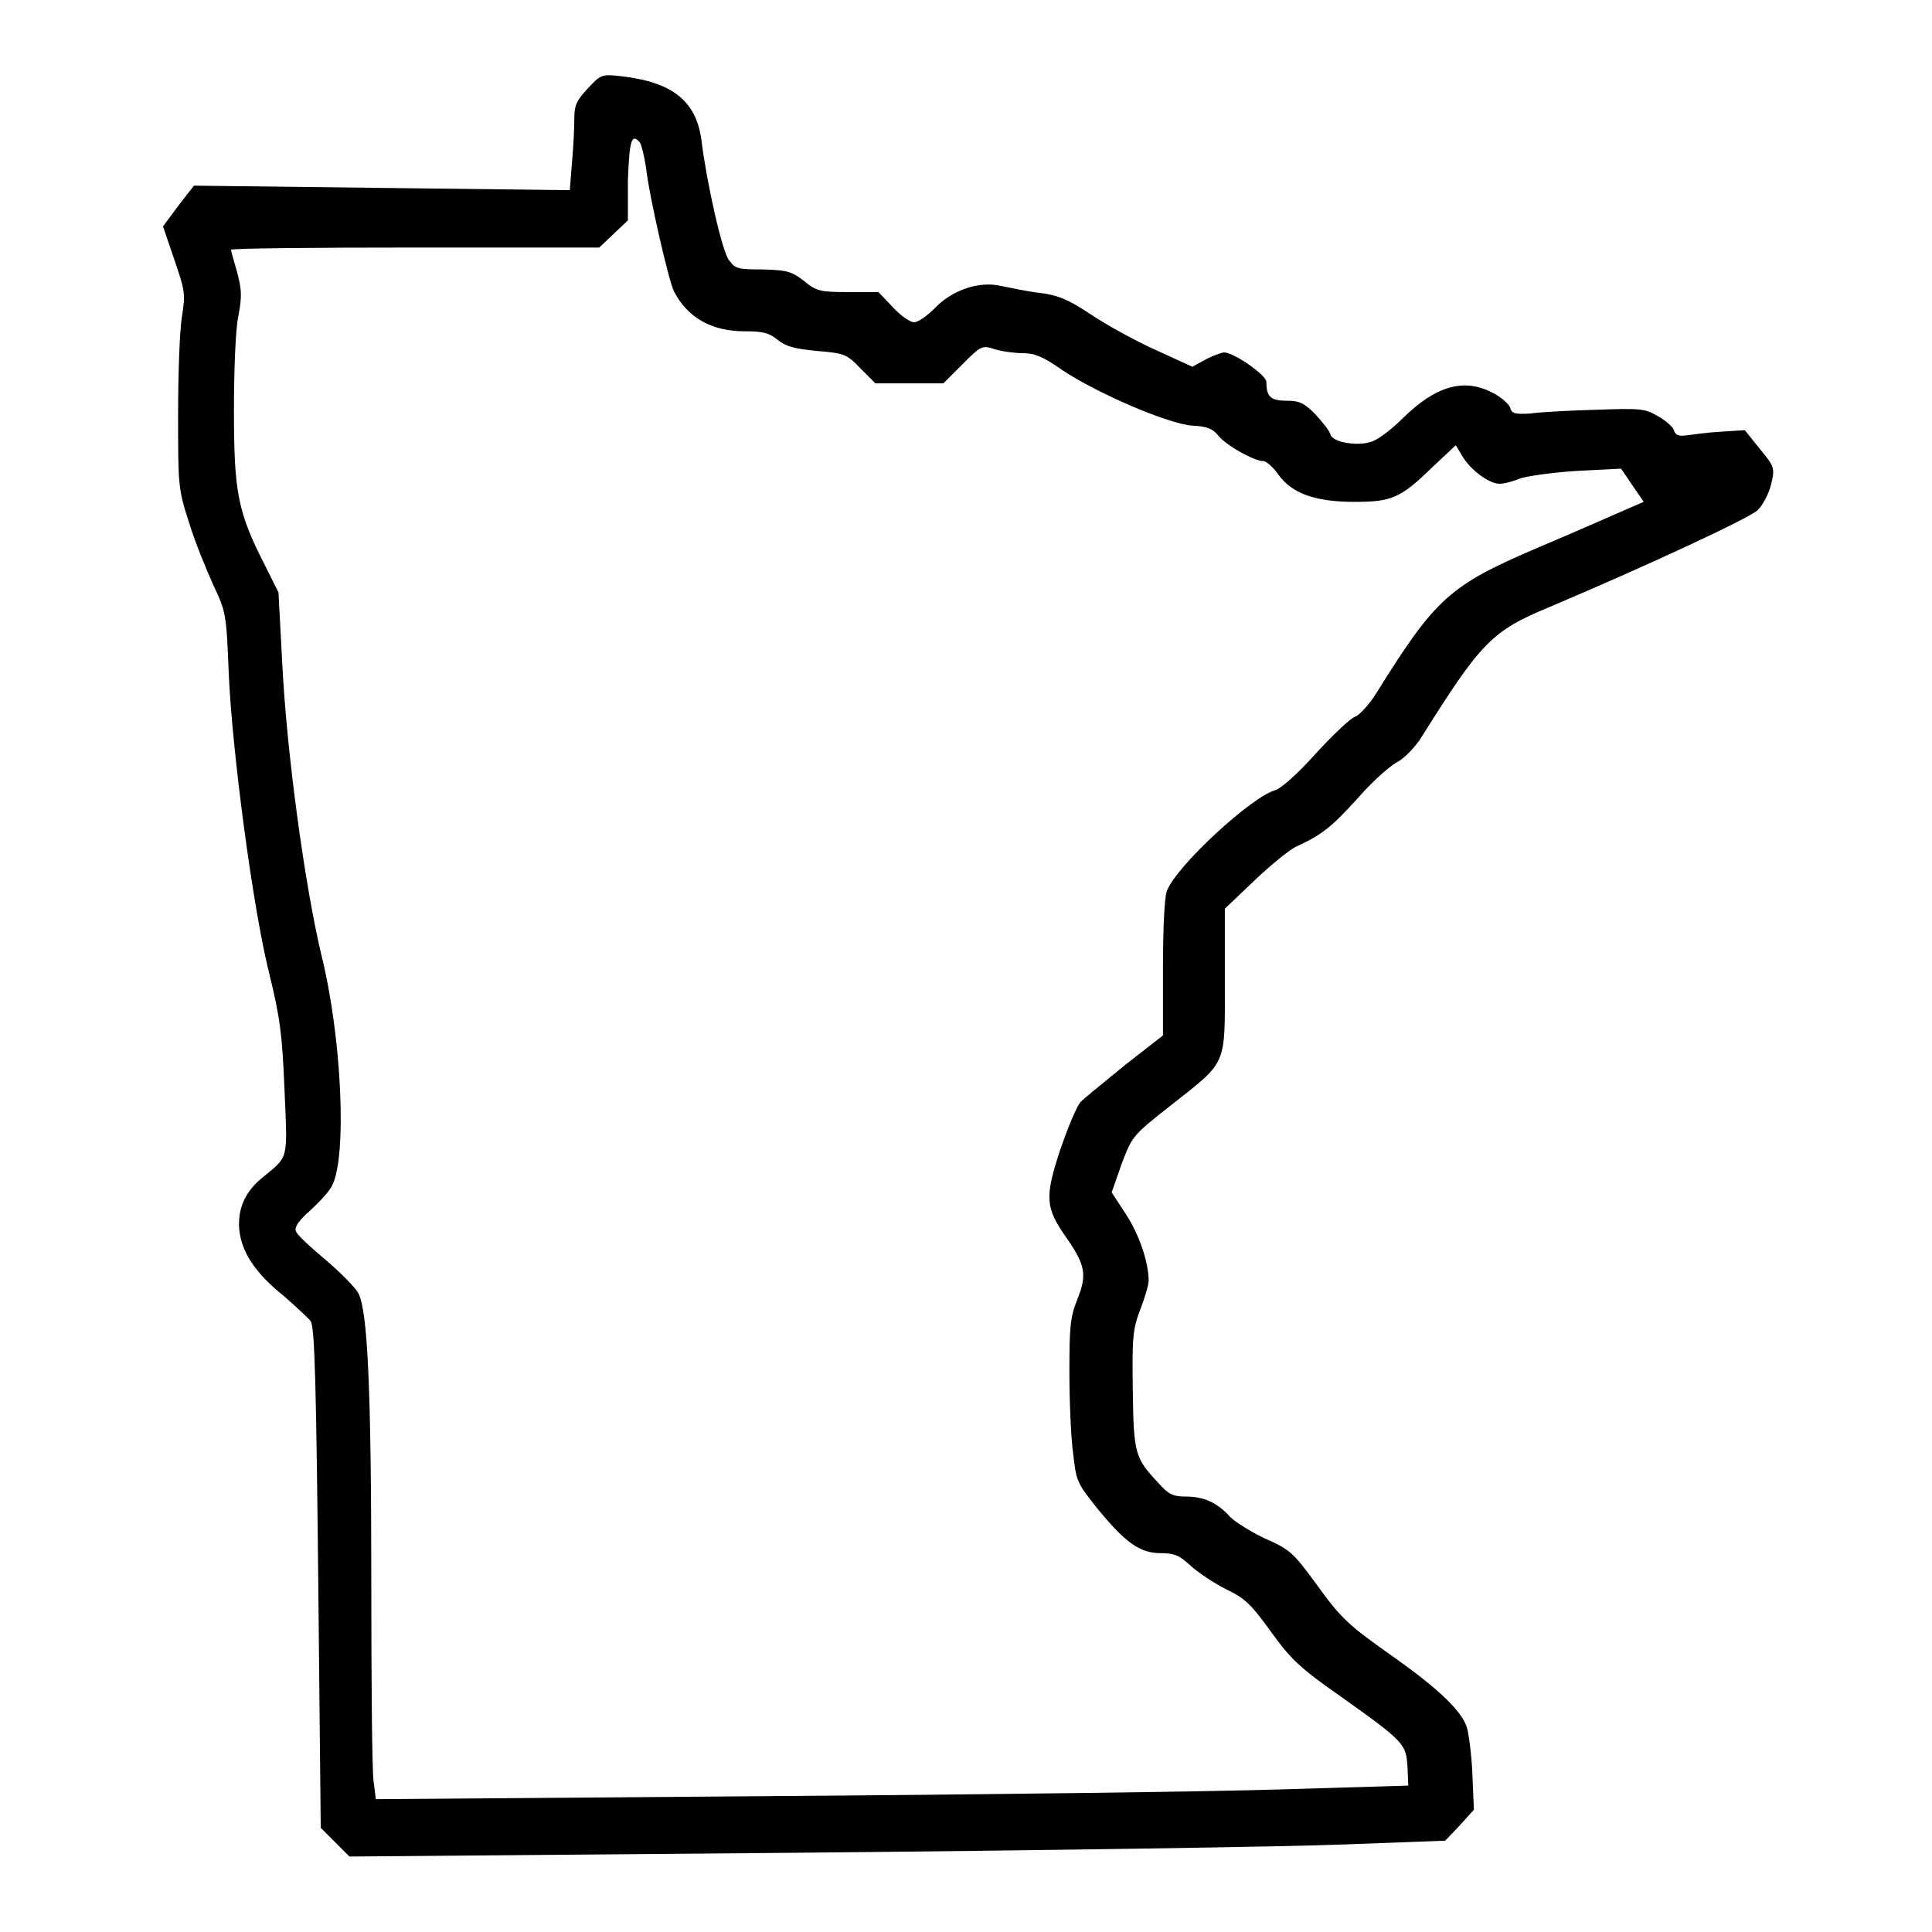 <?xml version="1.0" encoding="utf-8"?>
<!-- Svg Vector Icons : http://www.onlinewebfonts.com/icon -->
<!DOCTYPE svg PUBLIC "-//W3C//DTD SVG 1.1//EN" "http://www.w3.org/Graphics/SVG/1.1/DTD/svg11.dtd">
<svg version="1.1" xmlns="http://www.w3.org/2000/svg" xmlns:xlink="http://www.w3.org/1999/xlink" x="0px" y="0px" viewBox="0 0 256 256" enable-background="new 0 0 256 256" xml:space="preserve">
<g><g><g><path fill="#000000" d="M77.9,11.7c-1.5,1.6-1.8,2.3-1.8,3.9c0,1.1-0.1,3.7-0.3,5.8l-0.3,3.8l-24.9-0.3l-24.9-0.3l-2.1,2.7l-2,2.7l1.5,4.4c1.4,4.1,1.5,4.5,1,7.6c-0.3,1.8-0.5,7.7-0.5,13c0,9.4,0,9.8,1.5,14.4c0.8,2.6,2.3,6.2,3.2,8.2c1.6,3.4,1.7,3.7,2,11.4c0.4,10.1,3.2,31.4,5.4,40.1c1.4,5.7,1.7,8,2,15.3c0.4,9.6,0.6,8.7-3,11.7c-2.3,1.9-3.2,4.1-3,6.8c0.3,3,2.1,5.8,6,8.9c1.7,1.5,3.3,3,3.5,3.3c0.5,1.3,0.7,7.5,1,37.4l0.3,29.7l1.9,1.9l1.9,1.9l59.2-0.5c32.5-0.3,65.2-0.8,72.6-1.1l13.4-0.5l1.9-2l1.9-2.1l-0.2-4.7c-0.1-2.6-0.5-5.4-0.7-6.1c-0.6-2.2-3.8-5.2-9.4-9.2c-6.4-4.5-7.2-5.2-10.8-10.2c-2.8-3.8-3.3-4.3-6.5-5.7c-1.9-0.9-4-2.2-4.7-2.9c-1.7-1.9-3.5-2.7-5.9-2.7c-1.7,0-2.3-0.3-3.7-1.9c-3-3.2-3.2-3.8-3.3-12.3c-0.1-6.9,0-8,1-10.6c0.6-1.6,1.1-3.2,1.1-3.8c0-2.5-1.3-6.2-3-8.8l-1.9-2.9l1.3-3.7c1.4-3.7,1.4-3.8,6.5-7.8c7.6-6,7.2-5.1,7.2-16.5v-9.6l4-3.8c2.2-2.1,4.6-4,5.4-4.4c3.5-1.6,4.7-2.6,8-6.2c1.9-2.2,4.3-4.4,5.4-5c1-0.5,2.5-2.1,3.3-3.4c7.8-12.4,9.2-14,17-17.2c13.2-5.6,26.3-11.7,27.5-12.8c0.7-0.7,1.5-2.2,1.8-3.5c0.5-2.1,0.4-2.3-1.5-4.6l-2-2.5l-3.2,0.2c-1.8,0.1-3.8,0.4-4.6,0.5c-0.9,0.1-1.4,0-1.6-0.7c-0.1-0.4-1.1-1.3-2.2-1.9c-1.7-1-2.4-1-8.2-0.8c-3.5,0.1-7.4,0.3-8.7,0.5c-2,0.1-2.4,0-2.6-0.8c-0.2-0.5-1.2-1.4-2.4-2c-3.7-1.9-7.4-0.9-11.7,3.3c-1.5,1.5-3.3,2.9-4.2,3.2c-1.9,0.7-5.2,0.1-5.5-0.9c-0.1-0.5-1.1-1.7-2-2.7c-1.5-1.5-2.1-1.8-3.8-1.8c-2.1,0-2.7-0.5-2.7-2.5c0-0.9-4.3-3.9-5.6-3.9c-0.3,0-1.4,0.4-2.4,0.9l-1.8,1l-4.8-2.2c-2.7-1.2-6.5-3.3-8.6-4.7c-3-2-4.4-2.6-6.9-2.9c-1.7-0.2-4-0.7-5-0.9c-2.9-0.7-6.5,0.5-8.8,2.9c-1,1-2.2,1.9-2.8,1.9c-0.5,0-1.8-0.9-2.8-2l-1.9-2h-4c-3.7,0-4.2-0.1-5.9-1.5c-1.7-1.3-2.3-1.4-5.5-1.5c-3.1,0-3.6-0.1-4.3-1.1C95.7,33.7,93.6,23.8,93,19c-0.6-5.5-3.7-8.1-10.7-8.9C79.7,9.8,79.6,9.9,77.9,11.7z M84.8,18.9c0.2,0.3,0.6,1.9,0.8,3.3c0.4,3.7,3,15,3.7,16.4c1.8,3.5,5,5.3,9.4,5.3c2.4,0,3.2,0.2,4.3,1.1c1.1,0.9,2.2,1.2,5.2,1.5c3.6,0.3,4,0.4,5.8,2.3l2,2h4.5h4.5l2.5-2.5c2.5-2.5,2.6-2.6,4.4-2c1,0.3,2.7,0.5,3.7,0.5c1.5,0,2.7,0.5,5.1,2.2c4.8,3.2,14.2,7.2,17.3,7.4c2,0.1,2.7,0.4,3.5,1.4c1.1,1.3,4.7,3.3,5.9,3.3c0.4,0,1.3,0.8,2,1.8c1.8,2.5,4.9,3.6,10.1,3.6c4.9,0,6.1-0.5,10.3-4.6l3.1-2.9l0.9,1.5c1.1,1.8,3.5,3.6,4.9,3.6c0.6,0,1.8-0.3,2.7-0.7c0.9-0.3,4.3-0.8,7.5-1l5.9-0.3l1.5,2.2l1.5,2.2l-3,1.3c-1.6,0.7-6.6,2.9-11.1,4.8c-11.7,5-13.5,6.7-21.3,19.2c-1,1.6-2.3,3-2.9,3.2c-0.6,0.2-3,2.5-5.2,4.9c-2.3,2.6-4.6,4.6-5.3,4.8c-3.1,0.8-13.2,10.1-14.4,13.4c-0.3,0.8-0.5,4.9-0.5,10.2l0,8.9l-5,3.9c-2.7,2.2-5.4,4.4-5.9,4.9c-0.5,0.5-1.7,3.4-2.7,6.3c-2.1,6.4-2,7.7,0.8,11.7c2.5,3.6,2.8,4.9,1.4,8.3c-0.9,2.3-1,3.6-1,9.5c0,3.8,0.2,8.7,0.5,10.8c0.4,3.7,0.5,3.9,3.3,7.4c3.7,4.5,5.6,5.8,8.3,5.8c1.8,0,2.5,0.3,4,1.7c1,0.9,3.1,2.3,4.7,3.1c2.5,1.2,3.3,2,5.9,5.6c2.6,3.6,3.8,4.8,9.4,8.7c8.3,5.9,8.5,6.2,8.7,9.2l0.1,2.5l-16.7,0.5c-9.2,0.3-40,0.7-68.4,0.9l-51.7,0.4l-0.3-2.4c-0.2-1.3-0.3-13.1-0.3-26.3c0-25.9-0.5-36-1.7-38.3c-0.4-0.8-2.4-2.8-4.4-4.5c-2-1.7-3.8-3.3-3.9-3.8c-0.2-0.5,0.4-1.4,1.9-2.7c1.2-1.1,2.6-2.6,2.9-3.3c2-3.8,1.3-19.6-1.4-30.5c-2.2-9.2-4.6-26.7-5.2-38.7l-0.5-9.4l-1.9-3.8c-3.5-6.9-4-9.5-4-20.3c0-5.2,0.2-10.9,0.6-12.6c0.5-2.7,0.4-3.5-0.2-5.8c-0.4-1.4-0.8-2.8-0.8-2.9c0-0.2,11-0.3,24.4-0.3h24.4l1.9-1.8l1.9-1.8v-5.3C83.4,18.5,83.7,17.6,84.8,18.9z"/></g></g></g>
</svg>